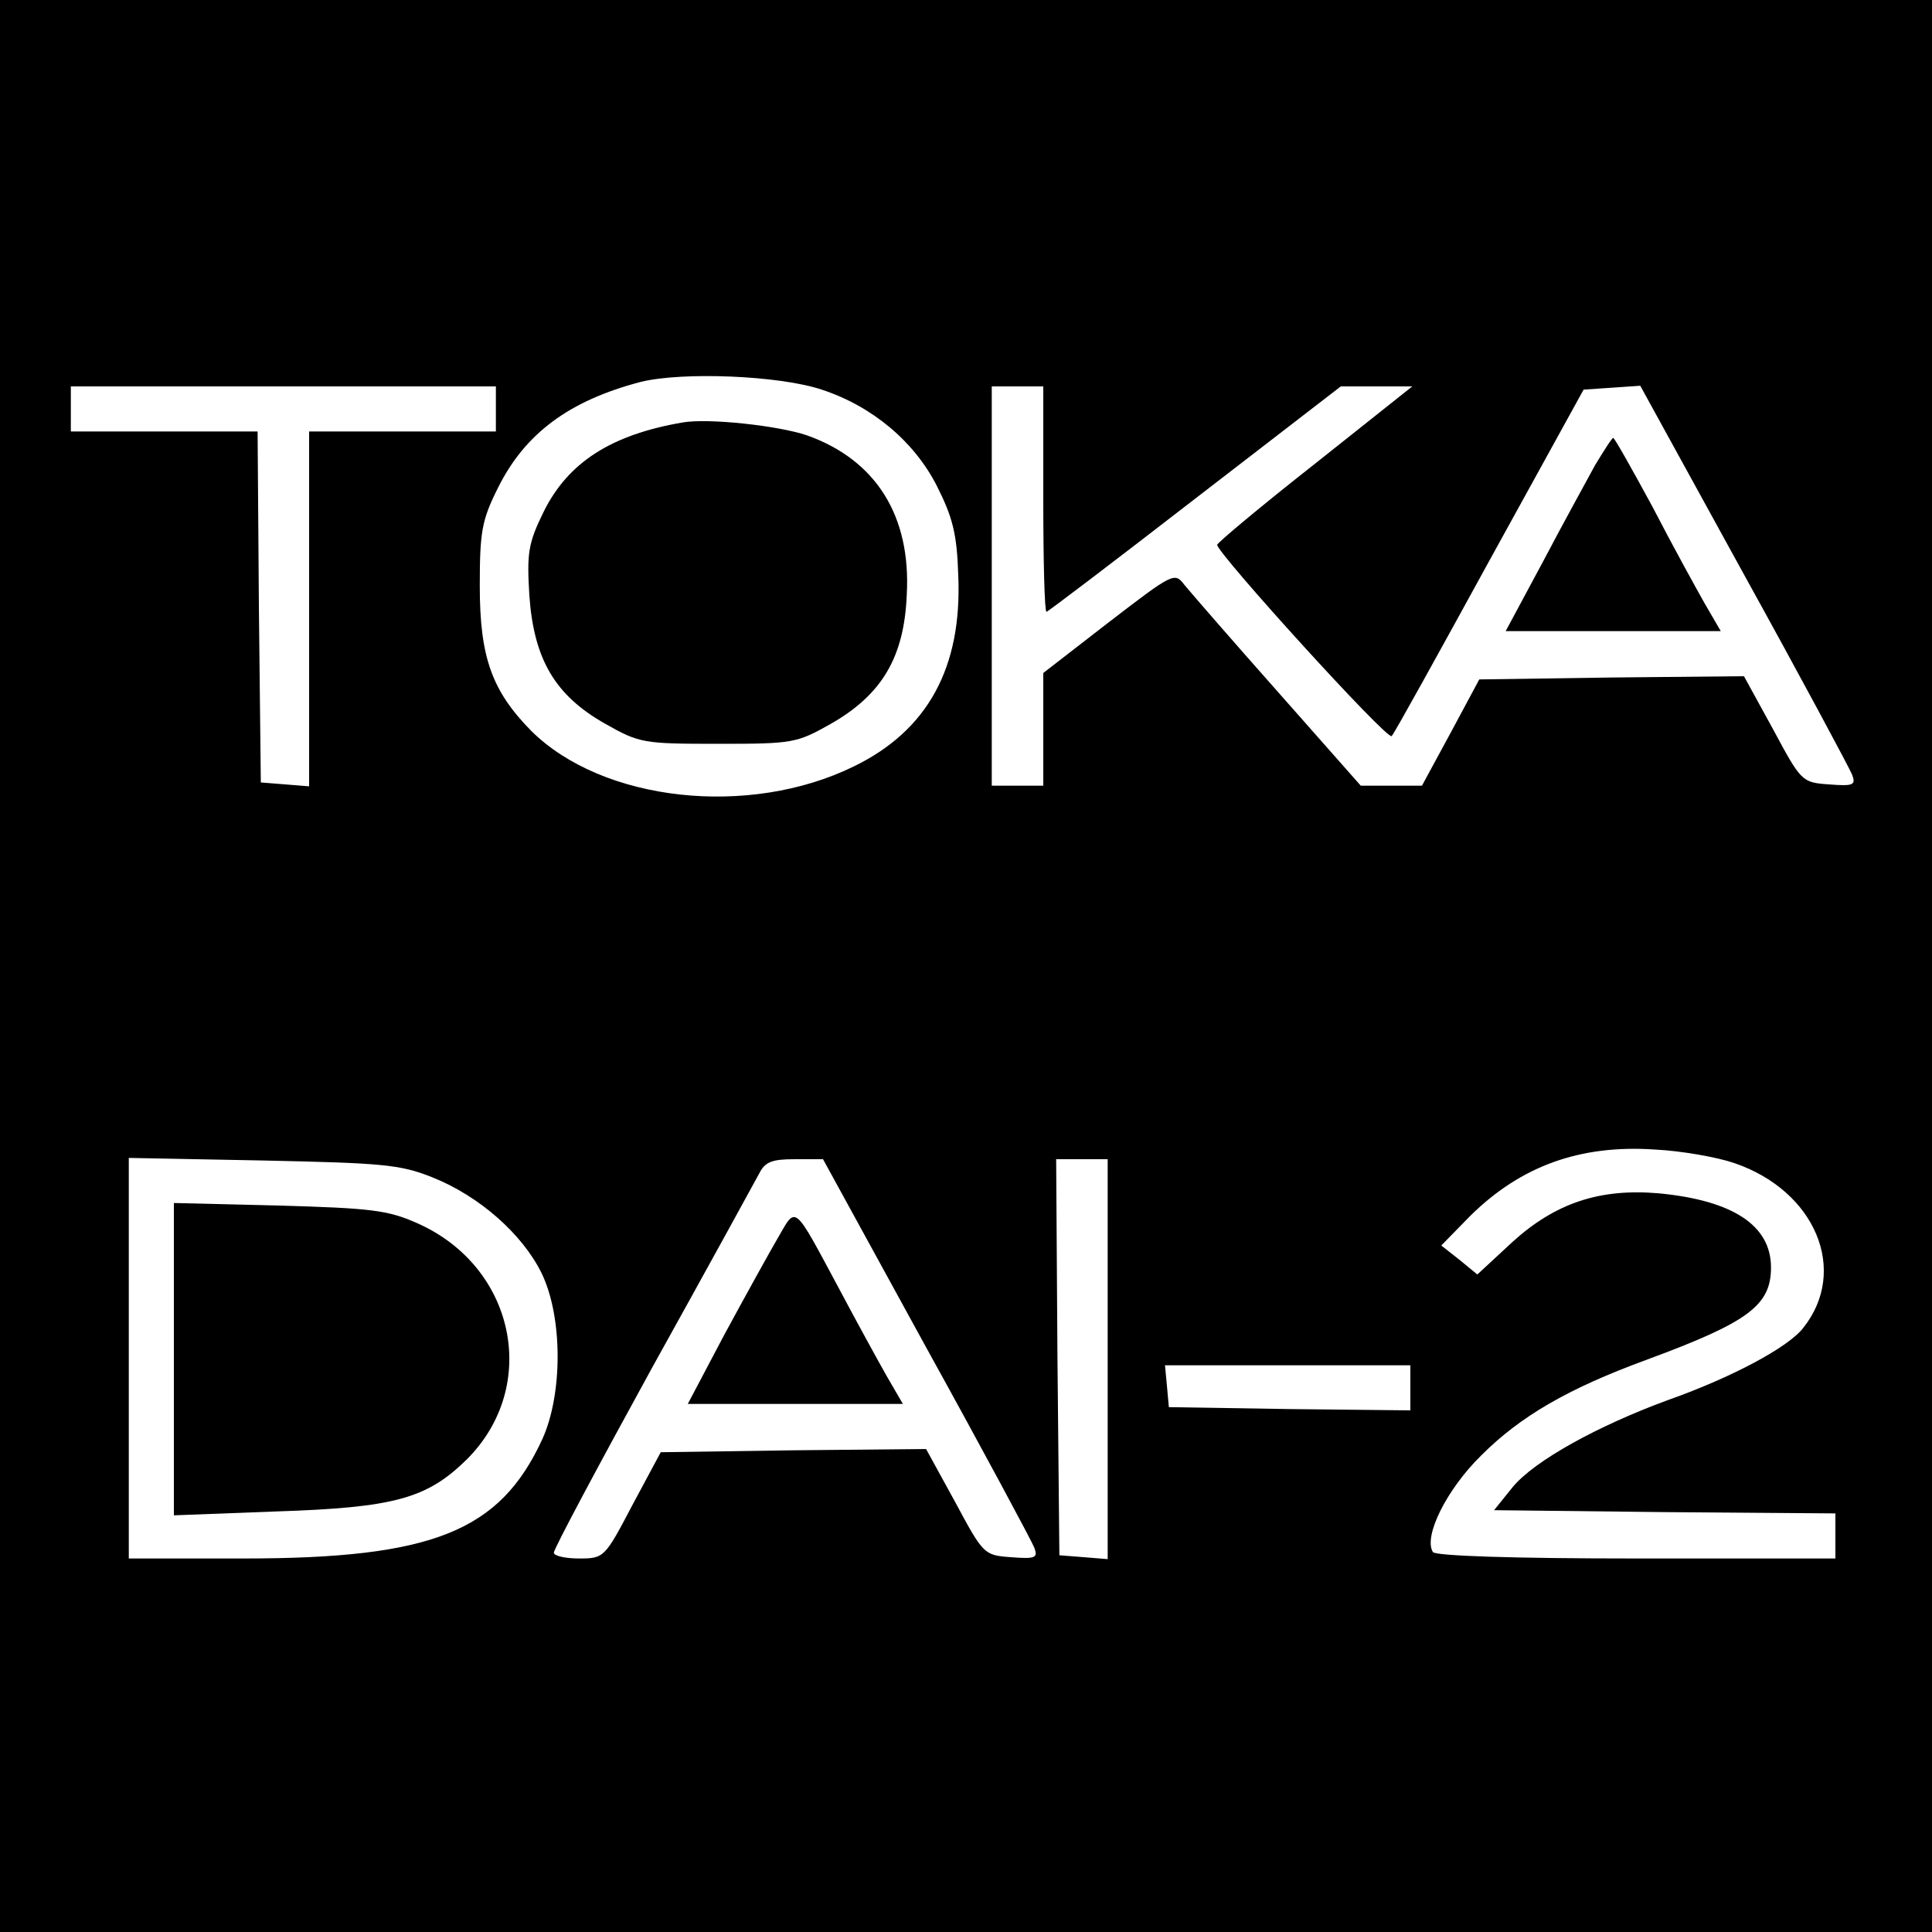 <?xml version="1.0" standalone="no"?>
<!DOCTYPE svg PUBLIC "-//W3C//DTD SVG 20010904//EN"
 "http://www.w3.org/TR/2001/REC-SVG-20010904/DTD/svg10.dtd">
<svg version="1.0" xmlns="http://www.w3.org/2000/svg"
 width="300pt" height="300pt" viewBox="0 0 300 300"
 preserveAspectRatio="xMidYMid meet">
<g transform="translate(0,300) scale(0.1,-0.1)"
fill="#000000" stroke="none">
<path d="M0 1500 l0 -1500 1500 0 1500 0 0 1500 0 1500 -1500 0 -1500 0 0
-1500z m1276 895 c79 -26 144 -81 179 -150 24 -48 31 -73 33 -139 6 -142 -47
-240 -162 -296 -163 -80 -390 -55 -501 55 -61 62 -80 114 -80 225 0 84 3 102
28 152 42 85 111 136 222 165 65 16 215 10 281 -12z m-506 -30 l0 -35 -145 0
-145 0 0 -276 0 -275 -37 3 -38 3 -3 273 -2 272 -145 0 -145 0 0 35 0 35 330
0 330 0 0 -35z m850 -140 c0 -96 2 -175 5 -175 2 0 106 79 230 175 l227 175
55 0 56 0 -151 -120 c-84 -66 -152 -123 -152 -126 0 -13 264 -304 271 -297 4
4 72 127 152 273 l146 265 44 3 44 3 161 -293 c89 -161 164 -301 168 -311 6
-16 2 -18 -36 -15 -42 3 -43 4 -87 86 l-45 82 -205 -2 -206 -3 -44 -82 -45
-83 -47 0 -48 0 -129 146 c-71 80 -136 155 -145 166 -15 20 -18 18 -117 -58
l-102 -79 0 -87 0 -88 -40 0 -40 0 0 310 0 310 40 0 40 0 0 -175z m1073 -1031
c126 -43 178 -167 107 -256 -23 -30 -111 -77 -210 -112 -109 -40 -207 -94
-241 -135 l-29 -36 265 -3 265 -2 0 -35 0 -35 -309 0 c-192 0 -312 4 -316 10
-15 24 21 97 75 150 61 61 135 104 258 149 157 58 192 84 192 143 0 65 -59
104 -174 115 -92 8 -161 -15 -228 -76 l-54 -50 -28 23 -28 22 45 46 c78 77
170 111 287 103 41 -2 97 -12 123 -21z m-2022 -22 c73 -29 140 -88 170 -149
33 -68 33 -188 1 -258 -66 -143 -170 -185 -464 -185 l-178 0 0 311 0 311 208
-4 c185 -4 213 -6 263 -26z m767 -264 c89 -161 164 -301 168 -311 6 -16 2 -18
-36 -15 -42 3 -43 4 -87 86 l-45 82 -206 -2 -206 -3 -44 -82 c-43 -82 -44 -83
-83 -83 -21 0 -39 4 -39 9 0 6 69 135 153 288 85 153 159 288 166 301 9 18 20
22 55 22 l44 0 160 -292z m282 -19 l0 -310 -37 3 -38 3 -3 308 -2 307 40 0 40
0 0 -311z m470 -44 l0 -35 -187 2 -188 3 -3 33 -3 32 190 0 191 0 0 -35z"/>
<path d="M1060 2344 c-111 -19 -178 -62 -216 -139 -24 -49 -26 -64 -22 -130 7
-99 40 -155 118 -199 53 -30 59 -31 175 -31 116 0 122 1 175 31 79 45 114 103
118 200 7 123 -48 210 -155 248 -44 15 -153 27 -193 20z"/>
<path d="M2477 2278 c-13 -24 -50 -91 -81 -150 l-58 -108 167 0 167 0 -25 43
c-13 23 -50 90 -81 150 -32 59 -59 107 -61 107 -2 0 -14 -19 -28 -42z"/>
<path d="M270 890 l0 -243 158 6 c185 6 235 20 297 81 114 114 75 300 -78 367
-45 20 -72 23 -214 27 l-163 4 0 -242z"/>
<path d="M1208 1078 c-14 -24 -51 -91 -83 -150 l-57 -108 167 0 167 0 -25 43
c-13 23 -46 83 -72 132 -74 138 -68 133 -97 83z"/>
</g>
</svg>
